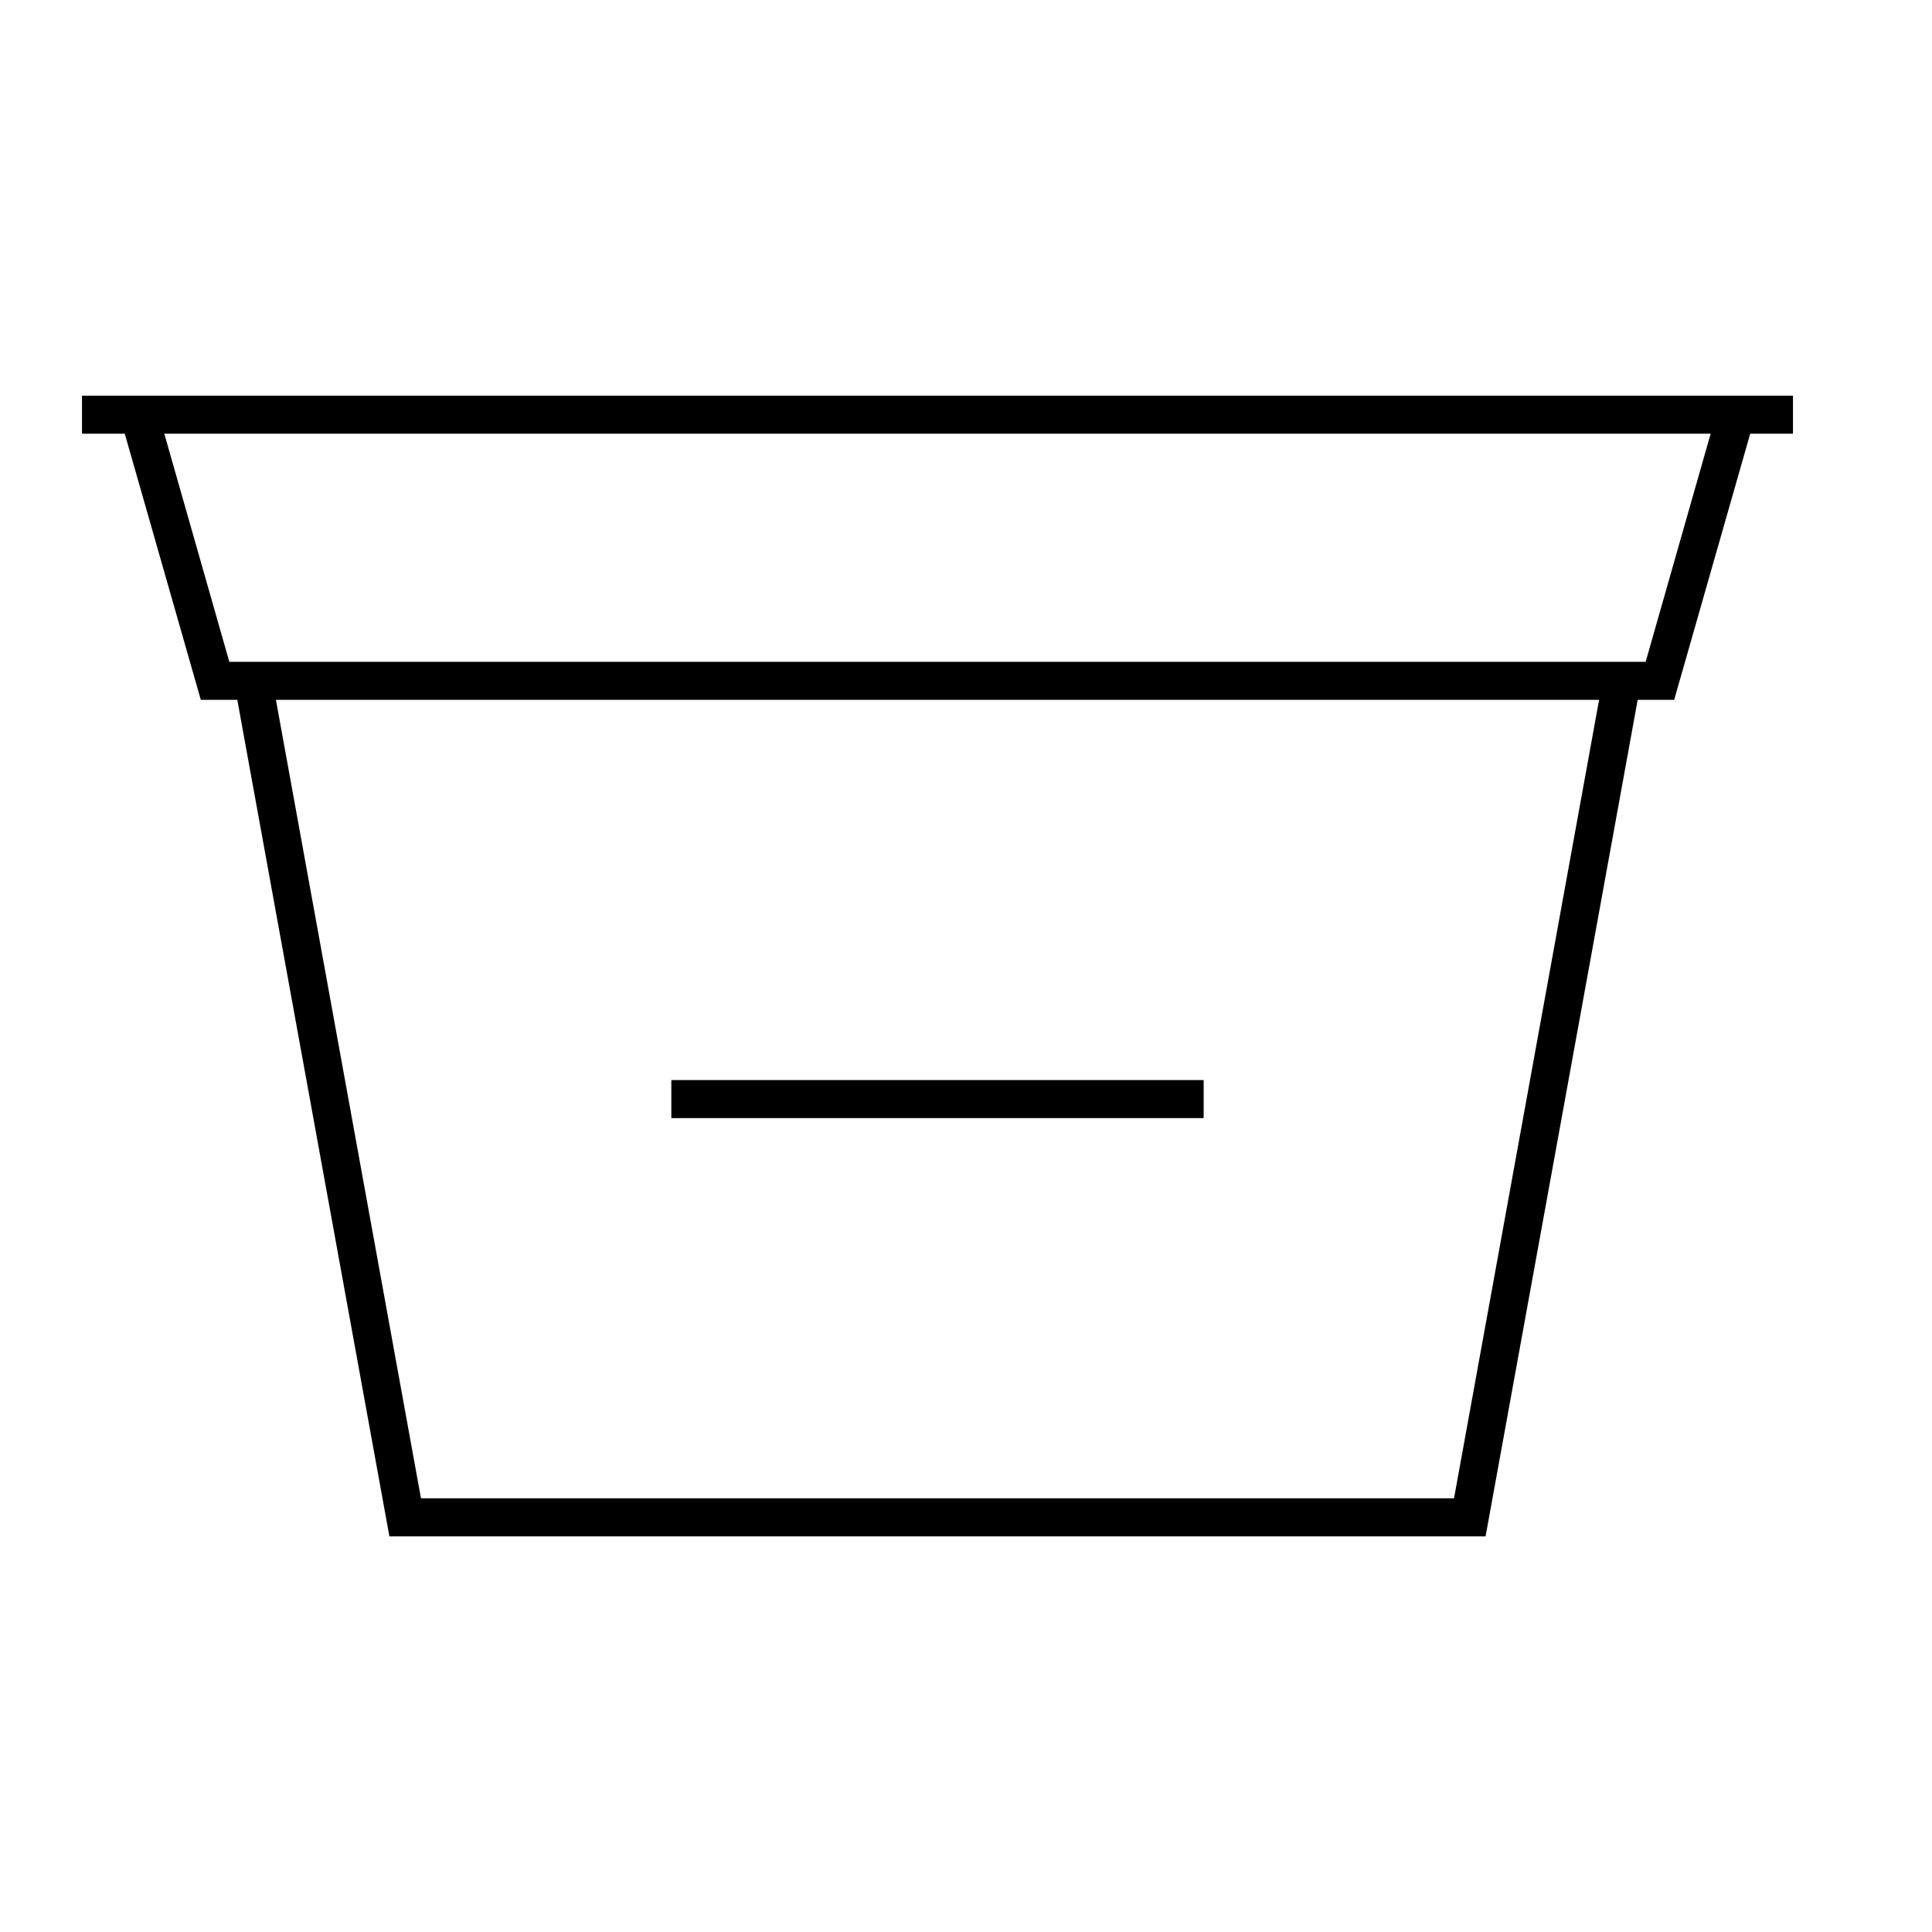 <?xml version="1.0" encoding="UTF-8"?>
<!-- Uploaded to: ICON Repo, www.svgrepo.com, Generator: ICON Repo Mixer Tools -->
<svg fill="#000000" width="800px" height="800px" version="1.1" viewBox="144 144 512 512" xmlns="http://www.w3.org/2000/svg">
 <g>
  <path d="m619.16 248.86h-453.43v10.078h11.336l20.152 70.535h9.672l40.305 221.68 290.5-0.004 40.305-221.68h9.672l20.152-70.535 11.336 0.004zm-89.828 292.21h-273.77l-38.438-211.6h350.65zm50.781-221.68h-375.34l-17.23-60.457h409.8z"/>
  <path d="m321.91 430.23h141.07v10.078h-141.07z"/>
 </g>
</svg>
